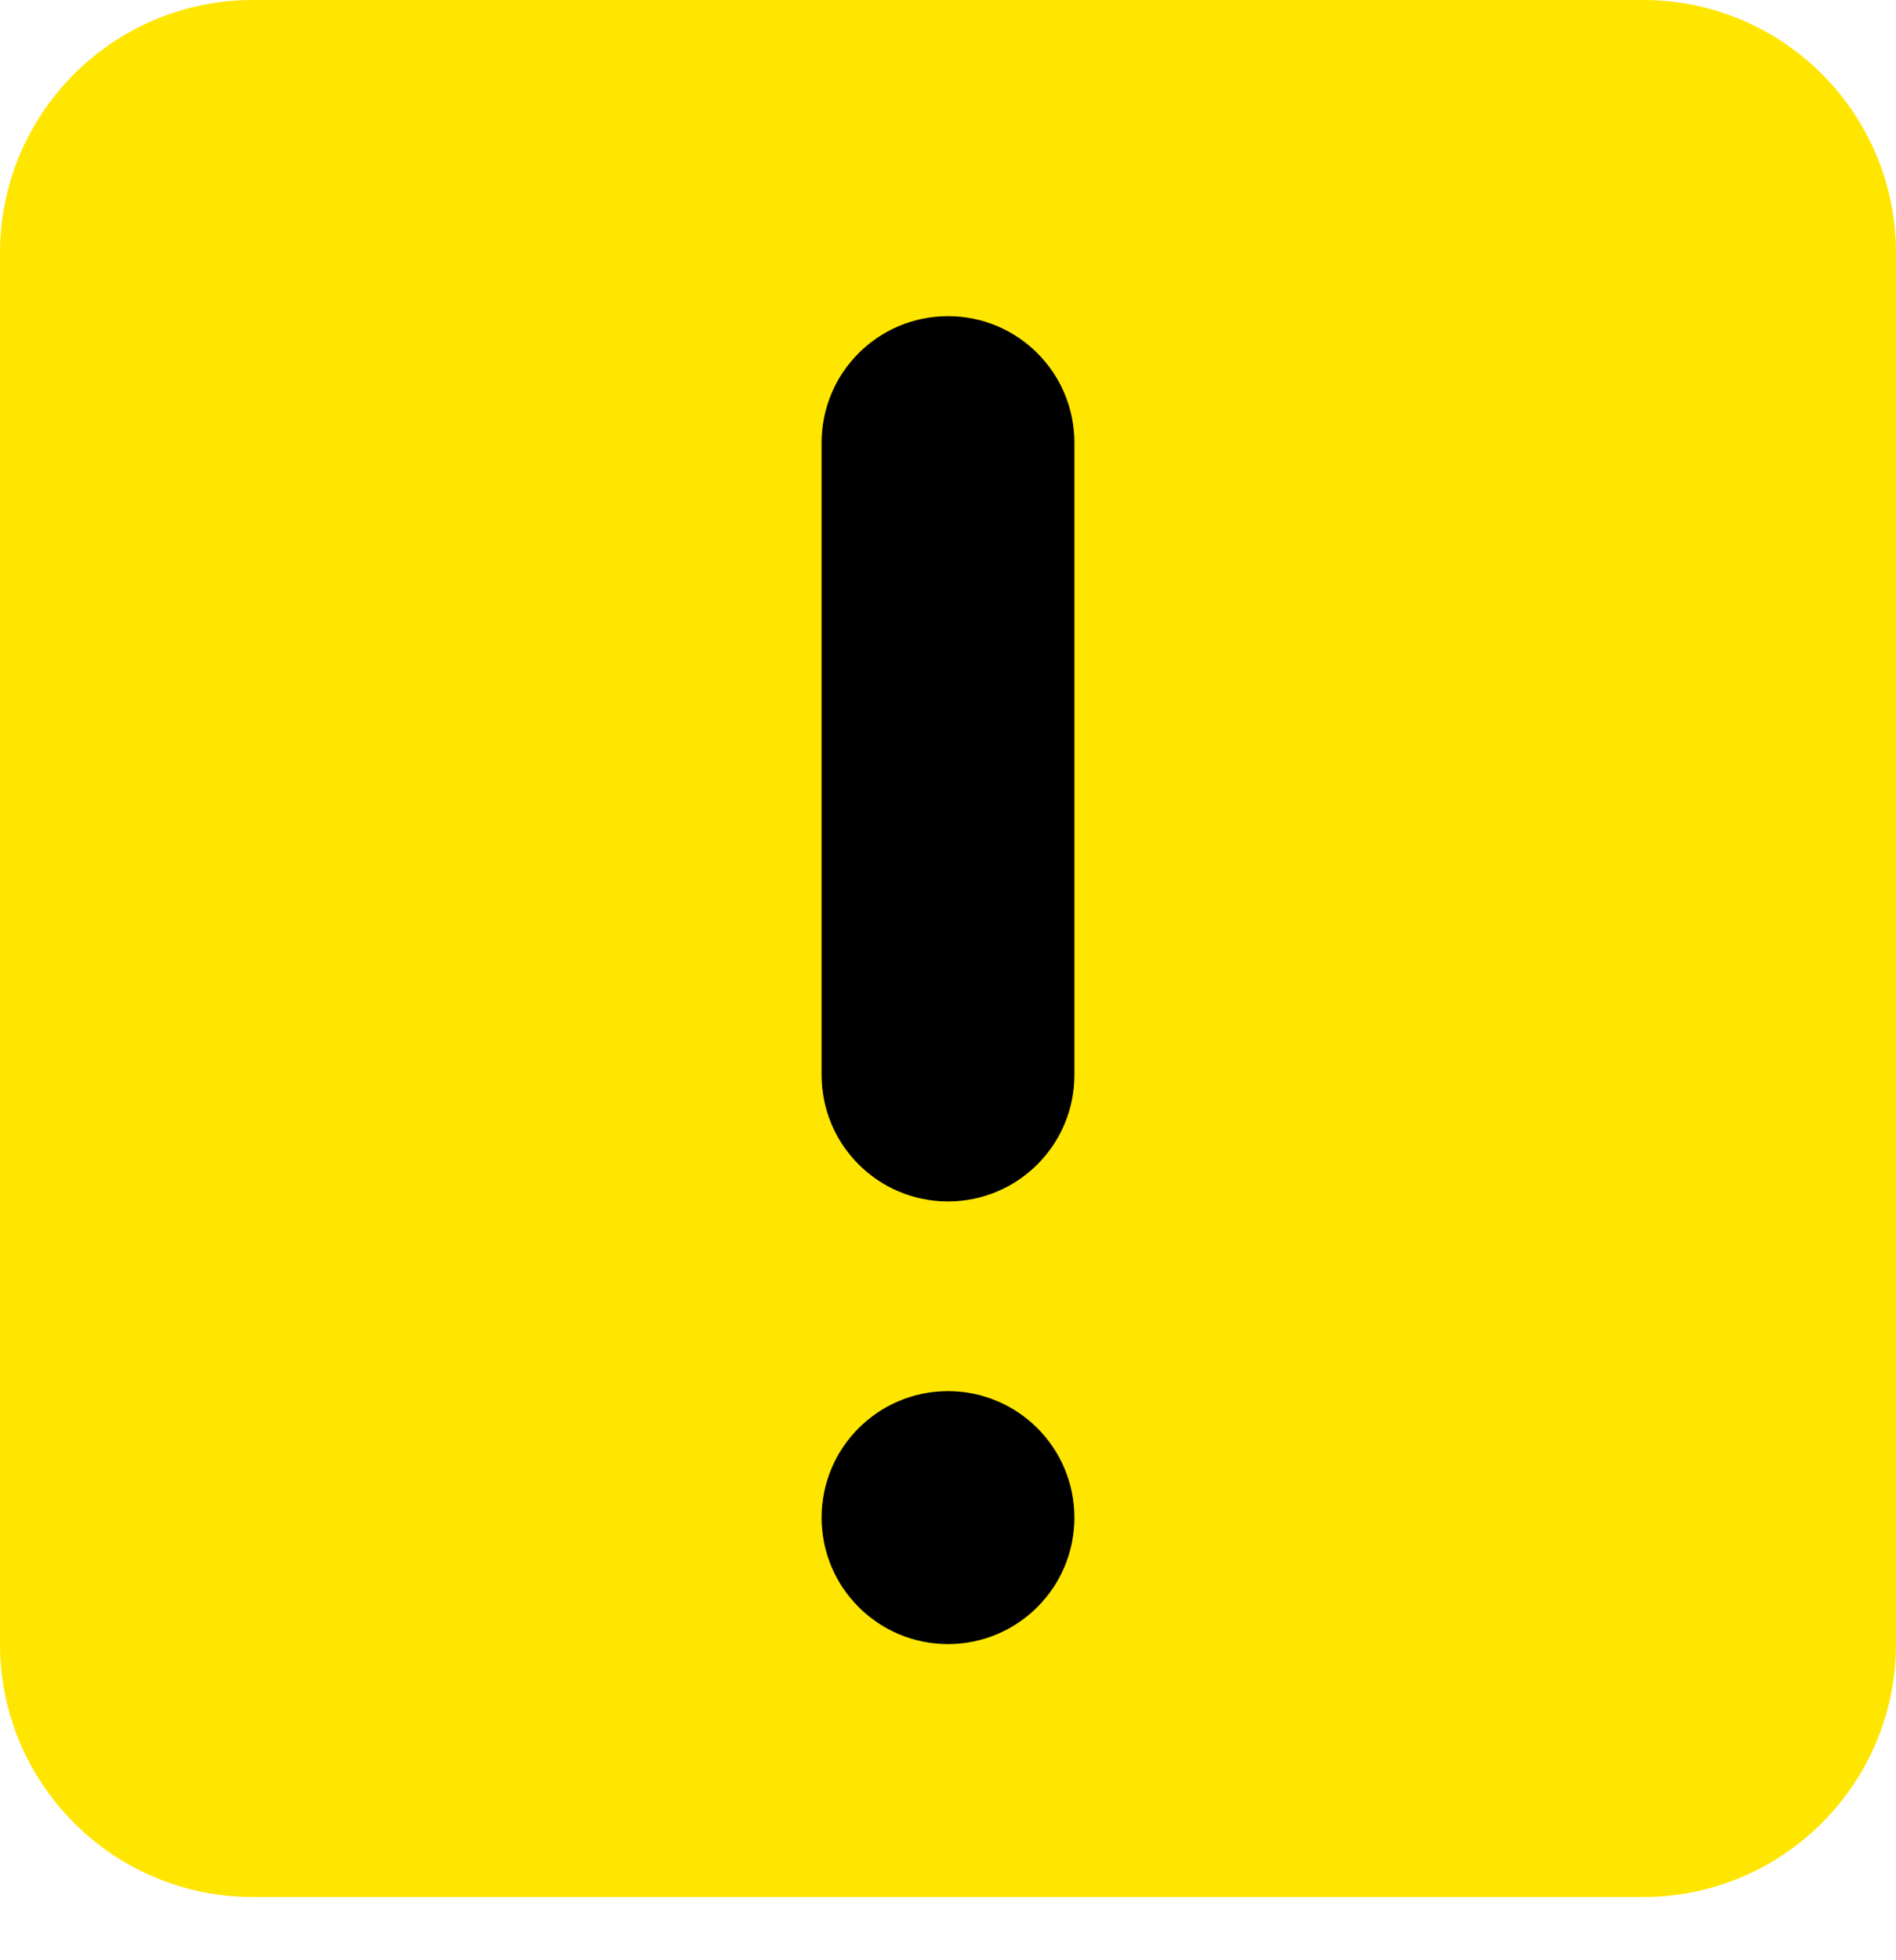 <svg width="30" height="31" viewBox="0 0 30 31" fill="none" xmlns="http://www.w3.org/2000/svg">
<path d="M0 4C0 1.791 1.791 0 4 0H26C28.209 0 30 1.791 30 4V26C30 28.209 28.209 30 26 30H4C1.791 30 0 28.209 0 26V4Z" fill="#FFE600"/>
<path d="M13 7C13 5.895 13.895 5 15 5C16.105 5 17 5.895 17 7V17C17 18.105 16.105 19 15 19C13.895 19 13 18.105 13 17V7Z" fill="black"/>
<path d="M13 24C13 22.895 13.895 22 15 22C16.105 22 17 22.895 17 24C17 25.105 16.105 26 15 26C13.895 26 13 25.105 13 24Z" fill="black"/>
</svg>

